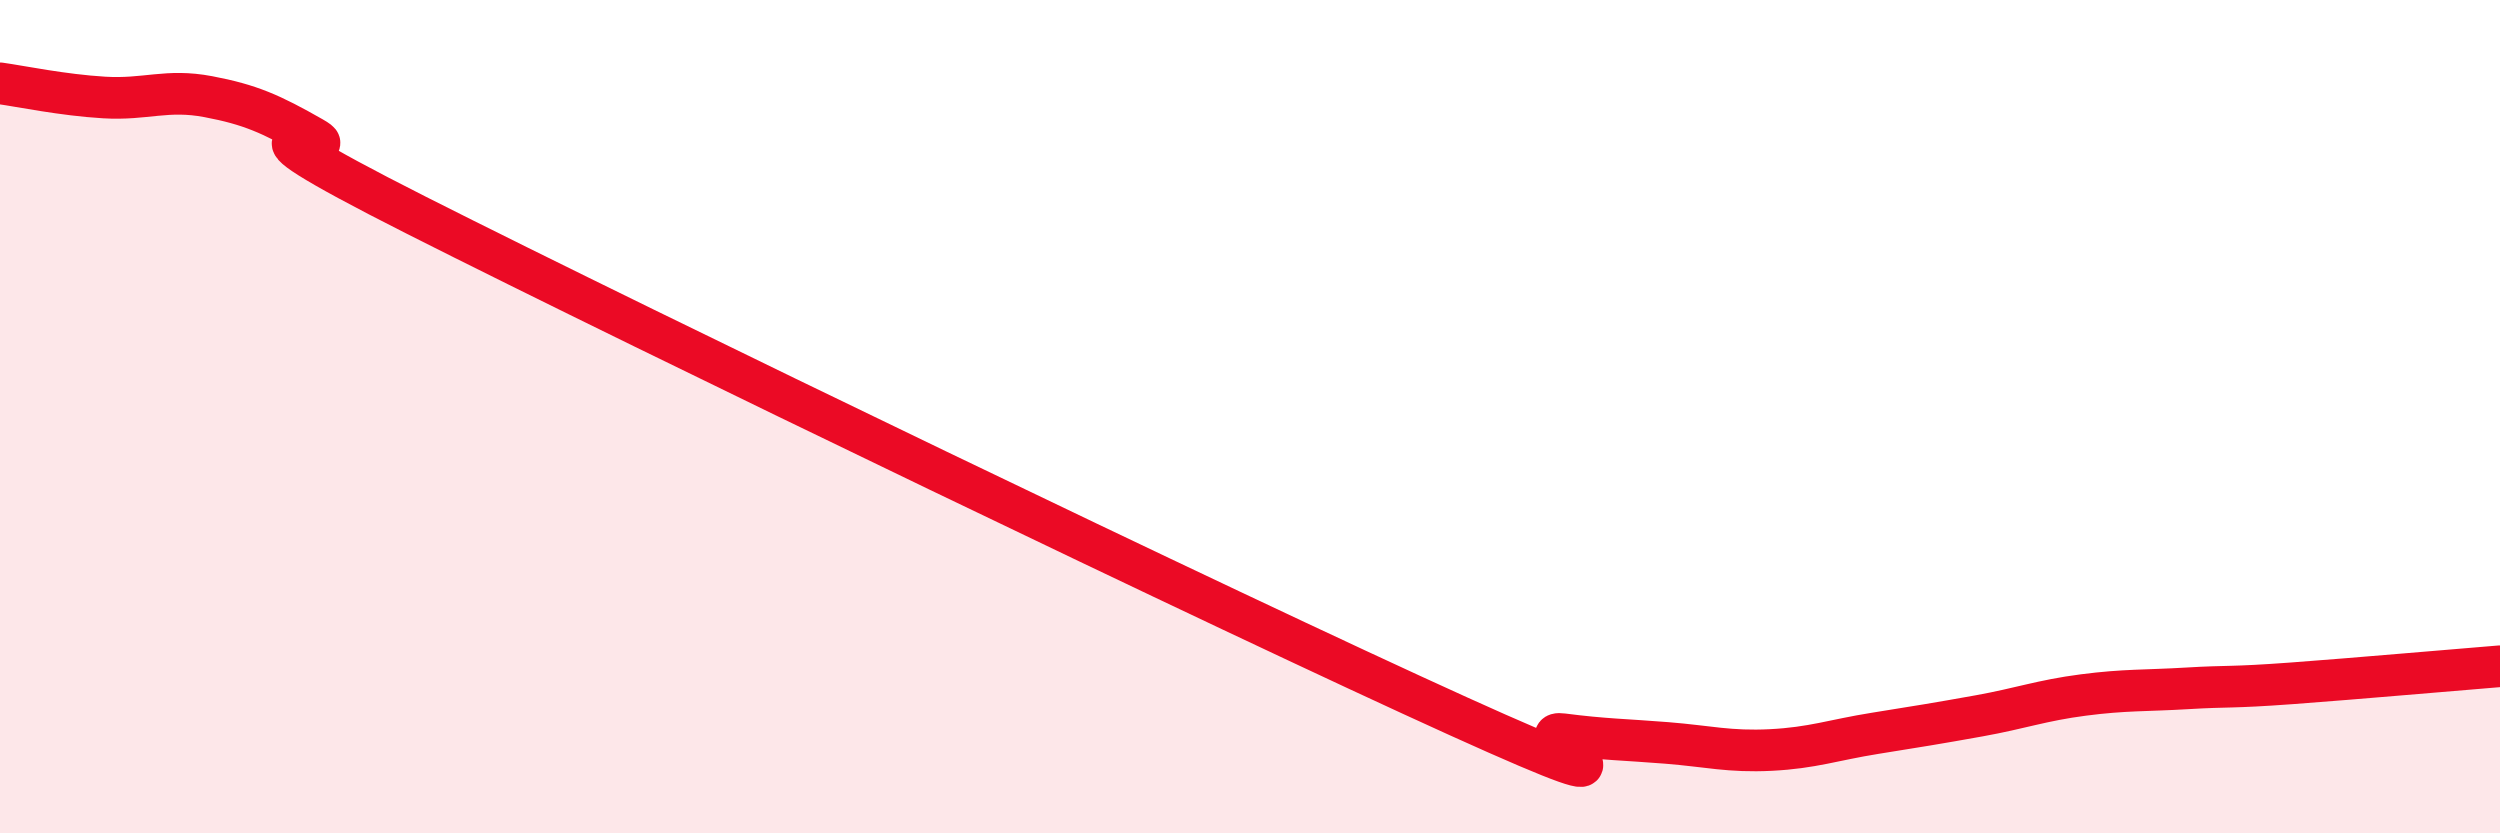 
    <svg width="60" height="20" viewBox="0 0 60 20" xmlns="http://www.w3.org/2000/svg">
      <path
        d="M 0,2 C 0.5,2.07 1.5,2.28 2.5,2.34 C 3.5,2.4 4,2.13 5,2.32 C 6,2.51 6.5,2.73 7.5,3.3 C 8.5,3.87 4.5,2.39 10,5.17 C 15.5,7.95 29.5,14.7 35,17.19 C 40.5,19.68 36.5,17.49 37.5,17.62 C 38.5,17.75 39,17.75 40,17.83 C 41,17.91 41.5,18.05 42.5,18 C 43.5,17.95 44,17.76 45,17.6 C 46,17.44 46.5,17.36 47.5,17.18 C 48.5,17 49,16.81 50,16.68 C 51,16.55 51.5,16.58 52.5,16.52 C 53.5,16.46 53.5,16.51 55,16.4 C 56.5,16.29 59,16.07 60,15.99L60 20L0 20Z"
        fill="#EB0A25"
        opacity="0.1"
        stroke-linecap="round"
        stroke-linejoin="round"
      />
      <path
        d="M 0,2 C 0.5,2.07 1.5,2.28 2.5,2.34 C 3.5,2.4 4,2.13 5,2.32 C 6,2.51 6.5,2.73 7.5,3.3 C 8.5,3.87 4.5,2.39 10,5.17 C 15.5,7.95 29.5,14.7 35,17.19 C 40.5,19.68 36.5,17.49 37.5,17.62 C 38.5,17.75 39,17.75 40,17.83 C 41,17.91 41.5,18.05 42.5,18 C 43.5,17.95 44,17.76 45,17.6 C 46,17.44 46.5,17.36 47.5,17.18 C 48.5,17 49,16.81 50,16.68 C 51,16.55 51.5,16.58 52.5,16.52 C 53.5,16.46 53.5,16.51 55,16.4 C 56.5,16.29 59,16.07 60,15.99"
        stroke="#EB0A25"
        stroke-width="1"
        fill="none"
        stroke-linecap="round"
        stroke-linejoin="round"
      />
    </svg>
  